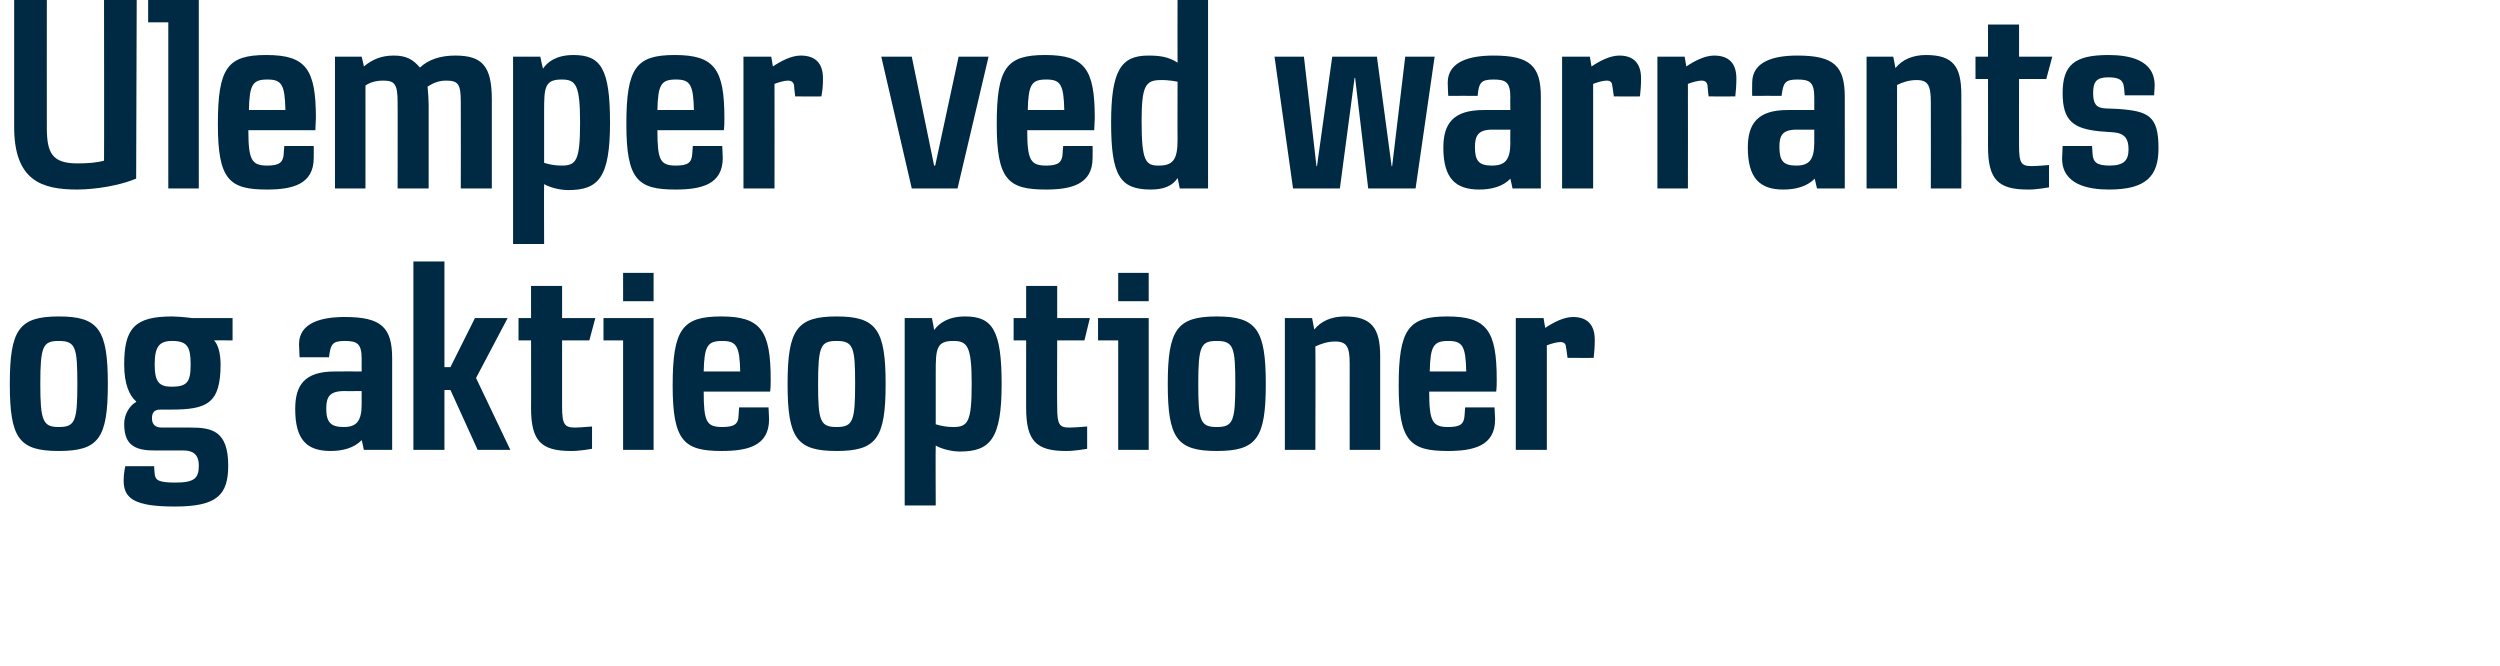 <svg height="122.2" viewBox="0 0 459 122.2" width="459" xmlns="http://www.w3.org/2000/svg"><g fill="#002a44"><path d="m19.8 70.5c0 10-1.7 12.3-9 12.3s-9-2.3-9-12.3 1.7-12.4 9-12.4 9 2.4 9 12.4zm-5.6 0c0-6.7-.3-7.9-3.4-7.9-2.9 0-3.4.9-3.4 7.9 0 6.8.5 7.9 3.4 7.9 3 0 3.4-1.1 3.4-7.9zm25.1-8c.7.7 1.2 2.3 1.2 4.4 0 7.2-2.5 8.3-9.1 8.3h-2c-1.1 0-1.5.6-1.5 1.6 0 1.2.7 1.7 1.8 1.7h5.3c3.9 0 6.9.6 6.9 7 0 5.4-2.1 7.5-9.8 7.5-7.5 0-9.4-1.5-9.4-4.8 0-1.3.3-2.6.3-2.6h5.3s.07 1.4.1 1.4c.1 1.2.8 1.6 3.8 1.6 3.5 0 4.3-.8 4.3-3.1 0-2.2-1.2-2.8-2.9-2.8h-5.4c-3.9 0-5.4-1.4-5.4-4.9 0-1.6.9-3.3 2.2-4v-.1c-1.3-1.1-2.2-3.3-2.2-6.8 0-6.7 2-8.8 8.8-8.8 1.87.04 3.7.3 3.7.3h7.4v4.1s-3.36-.04-3.4 0zm-7.7.1c-2.4 0-3.2 1.1-3.2 4.3s.8 4.1 3.1 4.1c2.9 0 3.5-.9 3.5-4.1s-.6-4.3-3.4-4.3zm35.2 20s-.37-1.84-.4-1.8c-1.4 1.5-3.6 2-5.7 2-4.4 0-6.5-2.1-6.5-7.7 0-4.4 1.7-6.9 7.3-6.9-.01-.02 4.9 0 4.9 0s-.02-2.26 0-2.3c0-2.8-.8-3.3-3.1-3.3s-2.6.6-2.9 3c0-.02-5.4 0-5.4 0s-.06-1.27-.1-2.4c0-4 4.2-5 8.4-5 6.7 0 8.7 1.9 8.7 7.6 0-.02 0 16.8 0 16.8zm-.4-10.8s-3.24.02-3.2 0c-2.7 0-3.3 1.1-3.3 3.2 0 2.5.8 3.4 3.2 3.4 2.3 0 3.3-1 3.3-4.2-.02.01 0-2.4 0-2.4zm21.3 10.8-5-11h-1.1v11h-5.7v-34.6h5.7v19.4h1.1l4.5-9h6l-5.8 11 6.3 13.2zm17.1.2c-5.5 0-7.3-1.9-7.3-7.9.03.04 0-12.4 0-12.4h-2.3v-4.1h2.3v-5.9h5.7v5.9h6.1l-1.1 4.1h-5v12.2c0 3.3.5 3.8 2.4 3.8 1.24-.03 3.1-.2 3.1-.2v4.1s-2.38.44-3.9.4zm9.6-.2v-20.1h-3.6v-4.1h9.2v24.2zm0-27.3v-5.2h5.6v5.2zm27 16.6h-12.2c0 5.5.5 6.5 3.4 6.5 2.3 0 3-.6 3-2.2.01.04.1-1.4.1-1.4h5.4s.07 1.12.1 2.2c0 4.9-4 5.8-8.7 5.8-6.9 0-9-1.8-9-12 0-10.4 1.8-12.7 8.9-12.7 7.3 0 9.1 2.6 9.1 11.6 0 .7 0 1.4-.1 2.2zm-8.8-9.3c-2.7 0-3.3.9-3.4 5.6h6.7c-.1-4.7-.7-5.6-3.3-5.6zm30 7.9c0 10-1.7 12.3-9 12.3s-9-2.3-9-12.3 1.7-12.4 9-12.4 9 2.4 9 12.4zm-5.6 0c0-6.7-.3-7.9-3.4-7.9-2.9 0-3.4.9-3.4 7.9 0 6.8.4 7.9 3.4 7.9s3.4-1.1 3.4-7.9zm19.2 12.4c-1.7 0-3.6-.6-4.4-1.1-.05 0 0 11 0 11h-5.7v-34.4h5s.44 2.18.4 2.2c.9-1.2 2.5-2.5 5.7-2.5 5 0 6.7 2.5 6.7 12.4 0 10.1-2.1 12.4-7.7 12.4zm-1.2-20.3c-3.1 0-3.2 1.5-3.2 5.8v9.5c1 .3 2 .5 3.2.5 2.7 0 3.4-.9 3.4-7.9s-.8-7.9-3.4-7.9zm20.7 20.2c-5.5 0-7.3-1.9-7.3-7.9-.01.04 0-12.4 0-12.4h-2.3v-4.1h2.3v-5.9h5.7v5.9h6l-1 4.1h-5s-.05 12.18 0 12.2c0 3.3.4 3.8 2.3 3.8 1.29-.03 3.2-.2 3.2-.2v4.1s-2.43.44-3.9.4zm9.6-.2v-20.1h-3.7v-4.1h9.3v24.2zm0-27.3v-5.2h5.6v5.2zm27.1 15.2c0 10-1.7 12.3-9 12.3s-9-2.3-9-12.3 1.7-12.4 9-12.4 9 2.4 9 12.4zm-5.6 0c0-6.7-.3-7.9-3.4-7.9-2.9 0-3.4.9-3.4 7.9 0 6.8.4 7.9 3.4 7.9s3.4-1.1 3.4-7.9zm26.6-5.1c.01.02 0 17.2 0 17.2h-5.6s-.01-15.83 0-15.8c0-3.1-.5-4.1-2.7-4.1-1.3 0-2.5.4-3.6.9.05 0 0 19 0 19h-5.6v-24.2h5s.39 2.08.4 2.1c1.2-1.5 3.1-2.4 5.6-2.4 4.9 0 6.5 2.1 6.5 7.3zm21.3 6.5h-12.3c0 5.5.6 6.5 3.5 6.5 2.3 0 2.9-.6 3-2.2-.01.04.1-1.4.1-1.4h5.4s.05 1.12.1 2.2c0 4.9-4 5.8-8.7 5.8-6.9 0-9-1.8-9-12 0-10.4 1.8-12.7 8.9-12.7 7.3 0 9.1 2.6 9.1 11.6 0 .7 0 1.4-.1 2.2zm-8.8-9.3c-2.7 0-3.3.9-3.4 5.6h6.7c-.1-4.7-.7-5.6-3.3-5.6zm26.7 3.1c.04.03-4.8 0-4.8 0s-.26-2-.3-2c0-.6-.4-.9-1-.9-.7 0-1.7.3-2.5.6.01-.01 0 19.2 0 19.2h-5.7v-24.2h5.1s.29 1.82.3 1.8c1.5-1 3.4-2 5.1-2 2.6 0 4 1.4 4 4.2 0 1.4-.1 2.3-.2 3.3z"/><path d="m25 32.8c-4.7 1.9-9.9 2-10.8 2-6.5 0-11.6-1.6-11.6-11.5v-23.3h6s-.02 23.4 0 23.4c0 4.6.9 6.6 5.6 6.6 1.8 0 3.4-.1 4.9-.5.04.04 0-29.5 0-29.5h6c0 10.9-.1 21.8-.1 32.8zm5.9 1.8v-30.5h-3.7v-4.1h9.3v34.6zm27-10.7h-12.3c0 5.5.6 6.5 3.5 6.5 2.2 0 2.9-.6 3-2.2-.03.04.1-1.4.1-1.4h5.4s.03 1.12 0 2.2c0 4.9-4 5.8-8.6 5.8-6.9 0-9-1.8-9-12 0-10.4 1.8-12.7 8.9-12.7 7.3 0 9.1 2.6 9.1 11.6 0 .7-.1 1.4-.1 2.2zm-8.8-9.3c-2.7 0-3.3.9-3.4 5.6h6.7c-.1-4.7-.7-5.6-3.3-5.6zm41.2 3.7v16.3h-5.7s.03-15.88 0-15.9c0-3.3-.5-3.9-2.7-3.9-1.3 0-2.3.4-3.4 1.1.1 1 .2 2.4.2 3.3v15.4h-5.7s.03-15.83 0-15.8c0-3.3-.5-4-2.6-4-1.4 0-2.4.3-3.3.9 0-.05 0 18.9 0 18.9h-5.6v-24.2h4.9s.44 1.77.4 1.8c1.6-1.3 3.2-2 5.5-2s3.5.7 4.8 2.2c1.6-1.5 3.8-2.2 6.5-2.2 5 0 6.7 2 6.7 8.1zm14 16.6c-1.7 0-3.6-.6-4.4-1.1-.04 0 0 11 0 11h-5.7v-34.4h5s.45 2.18.5 2.2c.8-1.2 2.4-2.5 5.6-2.5 5 0 6.7 2.5 6.7 12.4 0 10.1-2.1 12.4-7.7 12.4zm-1.2-20.3c-3.1 0-3.2 1.5-3.2 5.8v9.5c1 .3 2 .5 3.2.5 2.7 0 3.4-.9 3.4-7.9s-.8-7.9-3.4-7.9zm29.8 9.3h-12.2c0 5.5.5 6.5 3.4 6.5 2.3 0 2.9-.6 3-2.2 0 .04.1-1.4.1-1.4h5.4s.07 1.12.1 2.2c0 4.9-4 5.8-8.7 5.8-6.9 0-9-1.8-9-12 0-10.4 1.8-12.7 8.9-12.7 7.3 0 9.1 2.6 9.1 11.6 0 .7 0 1.4-.1 2.2zm-8.8-9.3c-2.7 0-3.3.9-3.4 5.6h6.7c-.1-4.7-.7-5.6-3.3-5.6zm26.7 3.1c.05.03-4.8 0-4.8 0s-.25-2-.2-2c-.1-.6-.5-.9-1.1-.9-.7 0-1.7.3-2.5.6.02-.01 0 19.2 0 19.2h-5.7v-24.2h5.1s.31 1.82.3 1.8c1.5-1 3.4-2 5.1-2 2.7 0 4.1 1.4 4.1 4.2 0 1.4-.1 2.3-.3 3.3zm16.6 16.9-5.6-24.2h5.6l4.1 20h.2l4.3-20h5.5l-5.7 24.2zm33.5-10.7h-12.3c0 5.5.6 6.5 3.5 6.5 2.2 0 2.9-.6 3-2.2-.03.04.1-1.4.1-1.4h5.4s.03 1.12 0 2.2c0 4.9-4 5.8-8.6 5.8-6.9 0-9-1.8-9-12 0-10.4 1.8-12.7 8.9-12.7 7.3 0 9.1 2.6 9.1 11.6 0 .7-.1 1.4-.1 2.2zm-8.8-9.3c-2.7 0-3.3.9-3.4 5.6h6.7c-.1-4.7-.7-5.6-3.3-5.6zm24.5 20s-.37-1.94-.4-1.9c-.9 1.4-2.5 2.1-4.9 2.1-5.7 0-7.3-2.6-7.3-12.3 0-9.5 1.8-12.3 6.8-12.3 2.1 0 3.7.2 5.4 1.3-.03-.01 0-11.5 0-11.5h5.6v34.6zm-.4-19.6s-1.59-.34-3.1-.3c-2.8 0-3.5 1.1-3.5 7.5 0 7.3.7 8.2 3.1 8.2 2.6 0 3.5-1 3.5-4.7-.03.04 0-10.7 0-10.7zm43.7 19.6h-8.7l-2.4-20.3h-.1l-2.7 20.3h-8.6l-3.4-24.2h5.4l2.3 20.1h.1l2.8-20.1h8.2l2.7 20.1h.1l2.4-20.1h5.4zm17.8 0s-.39-1.84-.4-1.8c-1.4 1.5-3.6 2-5.7 2-4.4 0-6.6-2.1-6.6-7.7 0-4.4 1.8-6.9 7.4-6.9-.03-.02 4.9 0 4.9 0s-.04-2.26 0-2.3c0-2.8-.8-3.3-3.1-3.3s-2.7.6-2.9 3c-.02-.02-5.4 0-5.4 0s-.08-1.27-.1-2.4c0-4 4.2-5 8.4-5 6.7 0 8.7 1.9 8.7 7.6-.02-.02 0 16.8 0 16.8zm-.4-10.8s-3.26.02-3.3 0c-2.6 0-3.2 1.1-3.2 3.2 0 2.5.7 3.4 3.1 3.4s3.4-1 3.4-4.2c-.04.01 0-2.4 0-2.4zm23.8-6.1c.04.03-4.8 0-4.8 0s-.26-2-.3-2c0-.6-.4-.9-1-.9-.7 0-1.7.3-2.5.6.01-.01 0 19.2 0 19.2h-5.7v-24.2h5.1s.3 1.82.3 1.8c1.5-1 3.4-2 5.1-2 2.6 0 4 1.4 4 4.2 0 1.4-.1 2.3-.2 3.3zm17.5 0c-.04.03-4.9 0-4.9 0s-.23-2-.2-2c-.1-.6-.4-.9-1.1-.9s-1.7.3-2.5.6c.03-.01 0 19.2 0 19.2h-5.6v-24.2h5s.32 1.82.3 1.8c1.5-1 3.4-2 5.1-2 2.7 0 4.1 1.4 4.1 4.2 0 1.4-.1 2.3-.2 3.3zm15 16.9s-.44-1.84-.4-1.8c-1.5 1.5-3.6 2-5.8 2-4.3 0-6.5-2.1-6.5-7.7 0-4.4 1.8-6.9 7.3-6.9.02-.02 4.9 0 4.9 0s0-2.26 0-2.3c0-2.8-.8-3.3-3.1-3.3s-2.6.6-2.9 3c.02-.02-5.4 0-5.4 0s-.04-1.27 0-2.4c0-4 4.1-5 8.3-5 6.7 0 8.7 1.9 8.7 7.6.02-.02 0 16.8 0 16.8zm-.5-10.8s-3.22.02-3.2 0c-2.7 0-3.2 1.1-3.2 3.2 0 2.5.7 3.4 3.1 3.4 2.3 0 3.3-1 3.3-4.2zm27-6.4c.03.02 0 17.2 0 17.2h-5.6s.02-15.83 0-15.8c0-3.1-.5-4.1-2.6-4.1-1.4 0-2.6.4-3.6.9-.02 0 0 19 0 19h-5.6v-24.2h4.9s.42 2.08.4 2.1c1.2-1.5 3.1-2.4 5.6-2.4 5 0 6.5 2.1 6.5 7.3zm12.2 17.4c-5.5 0-7.3-1.9-7.3-7.9.01.04 0-12.4 0-12.4h-2.3v-4.1h2.3v-5.9h5.7v5.9h6.1l-1.1 4.1h-5s-.02 12.18 0 12.2c0 3.3.4 3.8 2.4 3.8 1.22-.03 3.1-.2 3.1-.2v4.1s-2.4.44-3.9.4zm14.9 0c-3.8 0-8.6-.9-8.6-5.7.04-1.28.1-2.3.1-2.3h5.4s.1 1.54.1 1.5c.1 1.4.7 2.1 3.1 2.1 2.7 0 3.5-1 3.5-3 0-1.8-.6-2.9-2.7-3.1 0 0-2.7-.2-2.7-.2-4.7-.5-6.7-1.9-6.7-7s2.1-7 8.4-7c3.7 0 8.5.8 8.5 5.6-.01.47-.1 1.8-.1 1.8s-5.42.02-5.4 0c-.2-2 .1-3.3-3-3.3-2.2 0-2.8.8-2.8 2.9 0 2 .6 2.7 2.2 2.8 0 0 2.4.1 2.4.1 5.6.4 7.4 1.3 7.4 7.2 0 5.1-2.2 7.6-9.1 7.6z"/></g></svg>